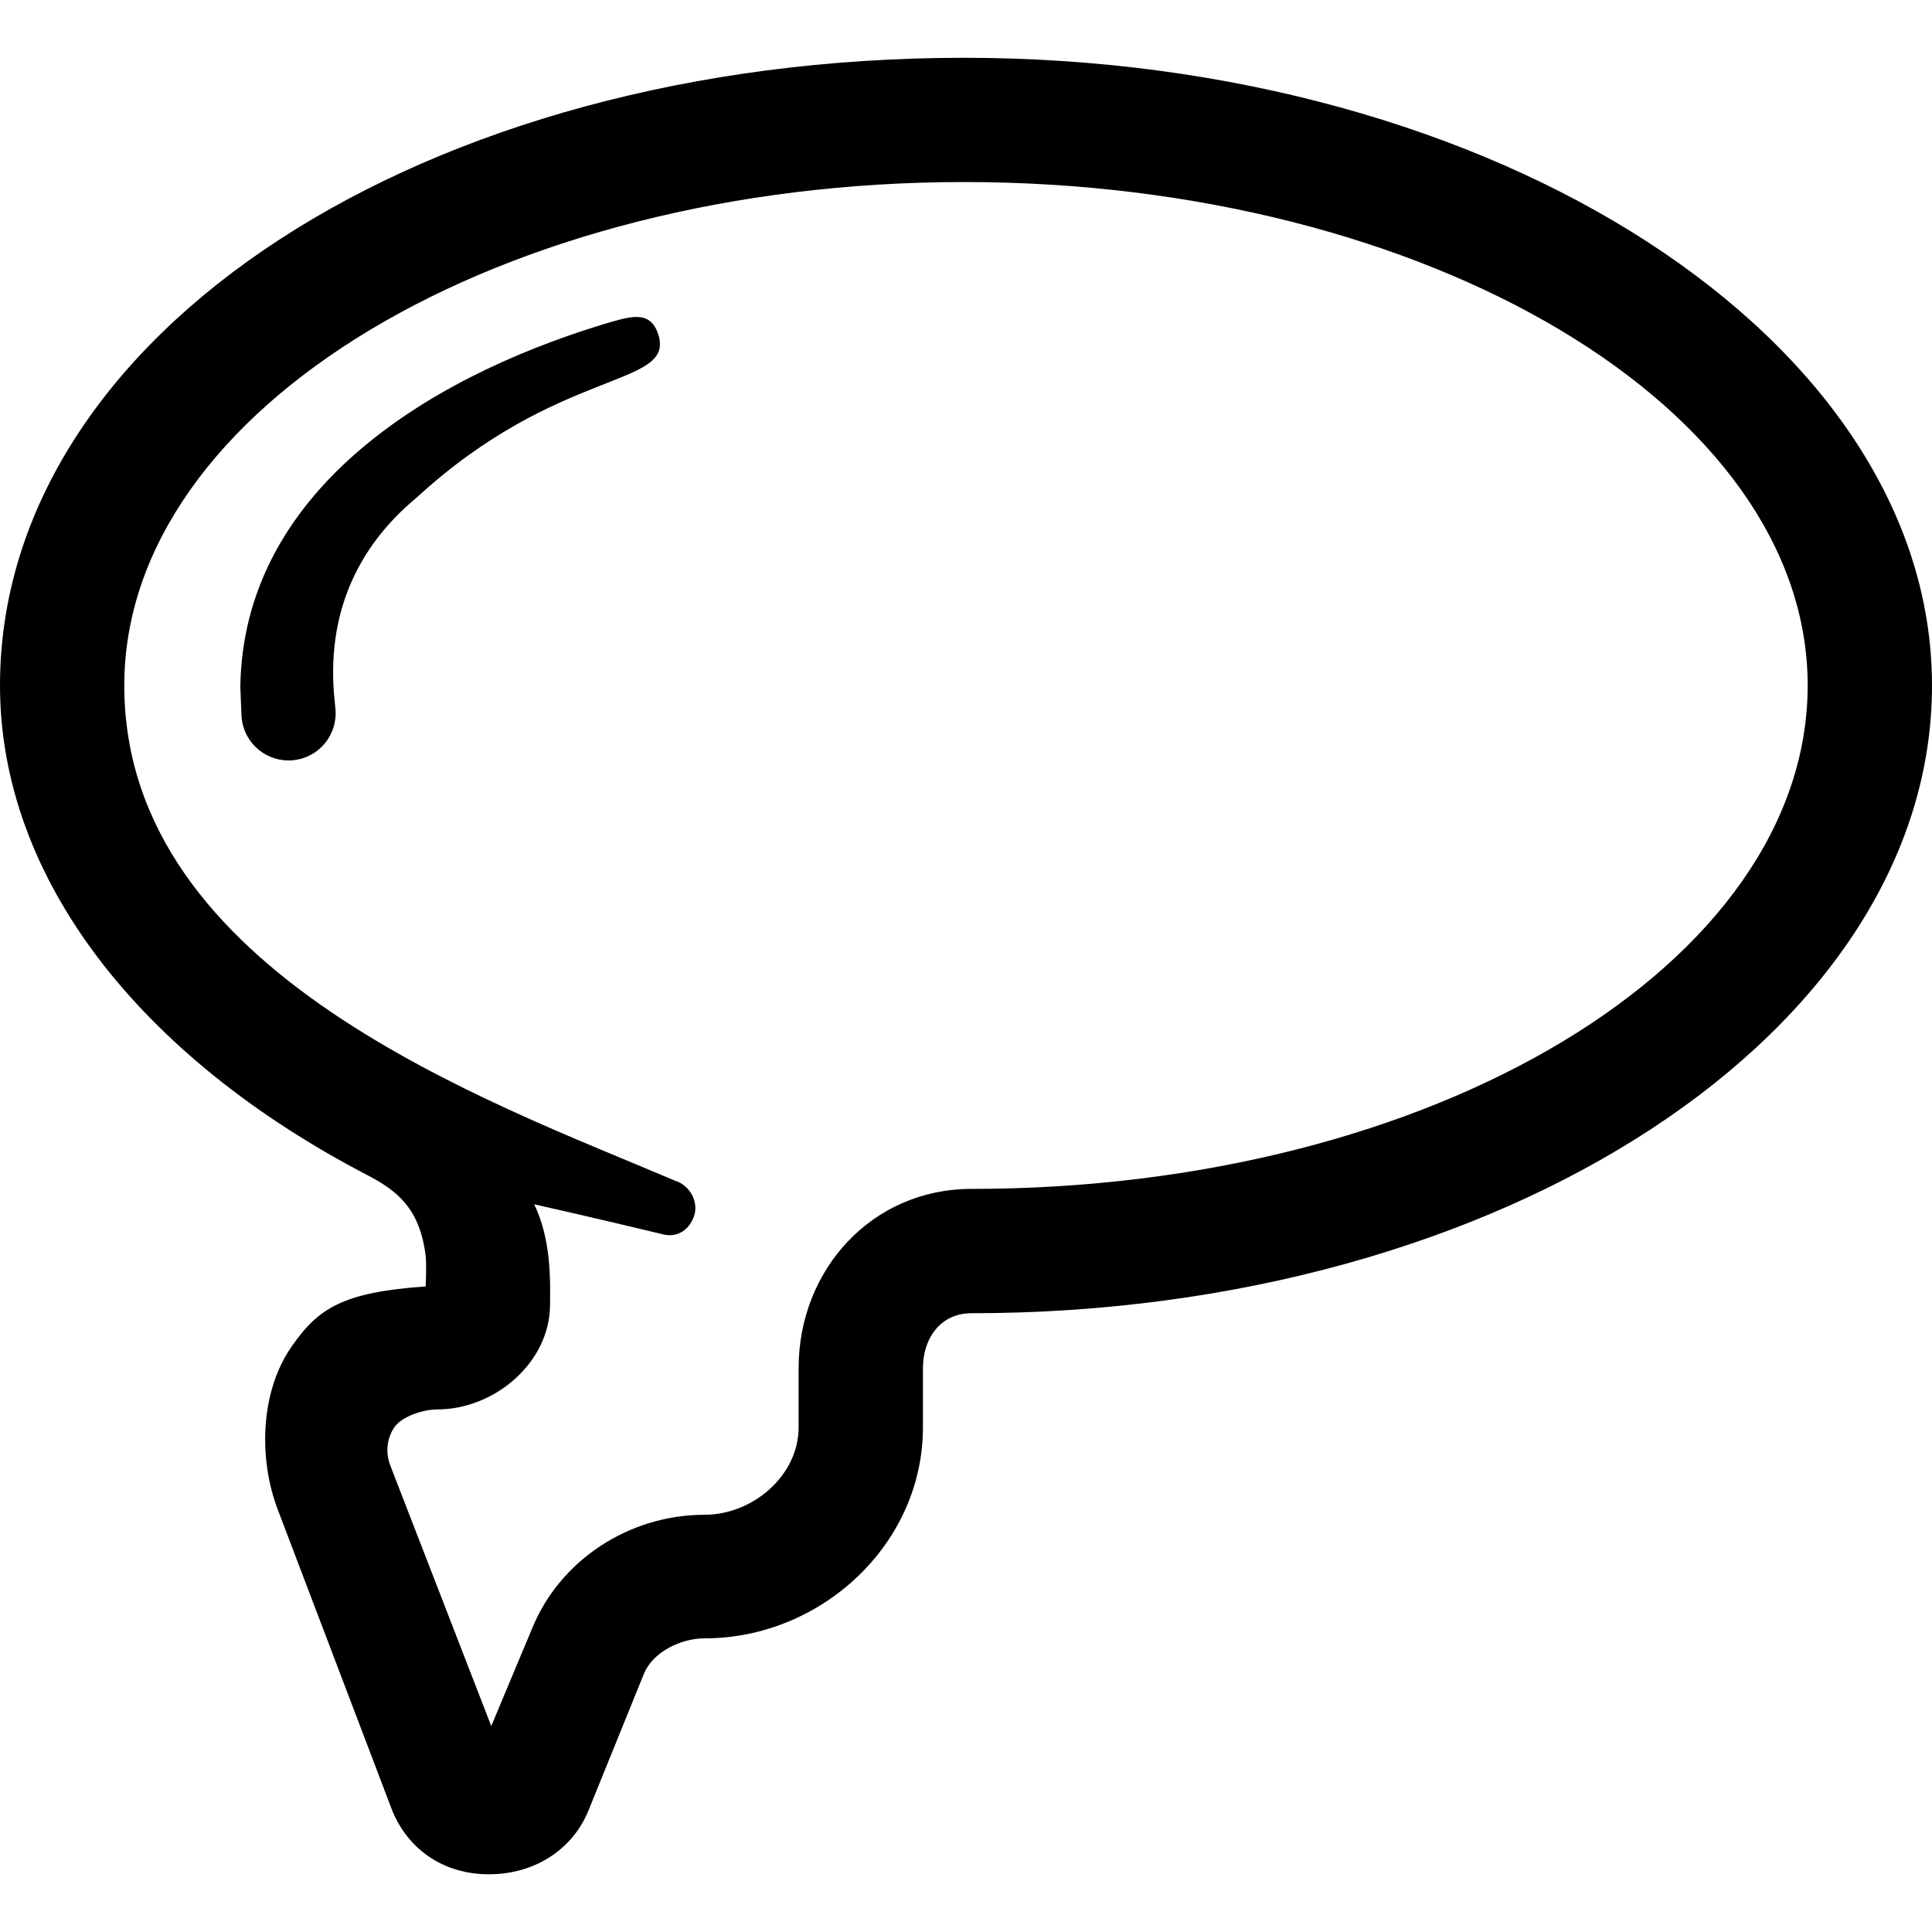 <?xml version="1.0" encoding="iso-8859-1"?>
<!-- Uploaded to: SVG Repo, www.svgrepo.com, Generator: SVG Repo Mixer Tools -->
<!DOCTYPE svg PUBLIC "-//W3C//DTD SVG 1.1//EN" "http://www.w3.org/Graphics/SVG/1.1/DTD/svg11.dtd">
<svg fill="#000000" version="1.1" id="Capa_1" xmlns="http://www.w3.org/2000/svg" xmlns:xlink="http://www.w3.org/1999/xlink" 
	 width="800px" height="800px" viewBox="0 0 46.635 46.635"
	 xml:space="preserve">
<g>
	<g>
		<path d="M23.268,1.395C10.221,1.395,0,8.05,0,16.546c0,4.653,3.372,8.96,8.866,11.819c0.733,0.382,1.27,0.812,1.41,1.958
			c0.022,0.182,0,0.729,0,0.729c-2,0.141-2.6,0.522-3.25,1.471c-0.746,1.085-0.789,2.697-0.317,3.927l2.74,7.204
			c0.386,0.998,1.271,1.587,2.343,1.587c0.003,0,0.014,0,0.017,0c1.063,0,2.006-0.567,2.402-1.554l1.328-3.275
			c0.215-0.536,0.89-0.865,1.468-0.865c2.817,0,5.271-2.273,5.271-5.091v-1.429c0-0.732,0.434-1.328,1.166-1.328
			c12.832,0,23.191-6.797,23.191-15.152C46.634,8.192,36.107,1.395,23.268,1.395z M23.443,28.698c-2.386,0-4.166,1.941-4.166,4.328
			v1.429c0,1.163-1.107,2.109-2.271,2.109c-1.811,0-3.497,1.086-4.171,2.766l-0.977,2.334L9.42,35.372
			c-0.117-0.306-0.086-0.648,0.099-0.92c0.186-0.27,0.708-0.431,1.035-0.431c1.382,0,2.709-1.125,2.723-2.507
			c0.006-0.618,0.031-1.586-0.382-2.445c1.691,0.382,3.125,0.73,3.125,0.73c0.312,0.071,0.584-0.088,0.714-0.393
			c0.147-0.342-0.039-0.739-0.382-0.886l-0.056-0.019C11.846,26.602,3,23.502,3,16.545c0-6.7,9.092-12.151,20.268-12.151
			c11.185,0,20.366,5.451,20.366,12.151C43.634,23.247,34.621,28.698,23.443,28.698z"/>
		<path d="M14.54,7.834c-4.356,1.333-8.676,4.108-8.739,8.75c0.018,0.436,0.028,0.683,0.028,0.683
			c0.001,0.021,0.003,0.046,0.005,0.067c0.063,0.625,0.621,1.079,1.245,1.016c0.625-0.063,1.08-0.62,1.017-1.245l-0.021-0.208
			c-0.208-2.05,0.536-3.692,1.987-4.89c3.419-3.144,6.198-2.652,5.837-3.904C15.705,7.434,15.159,7.657,14.54,7.834z"/>
	</g>
</g>
</svg>